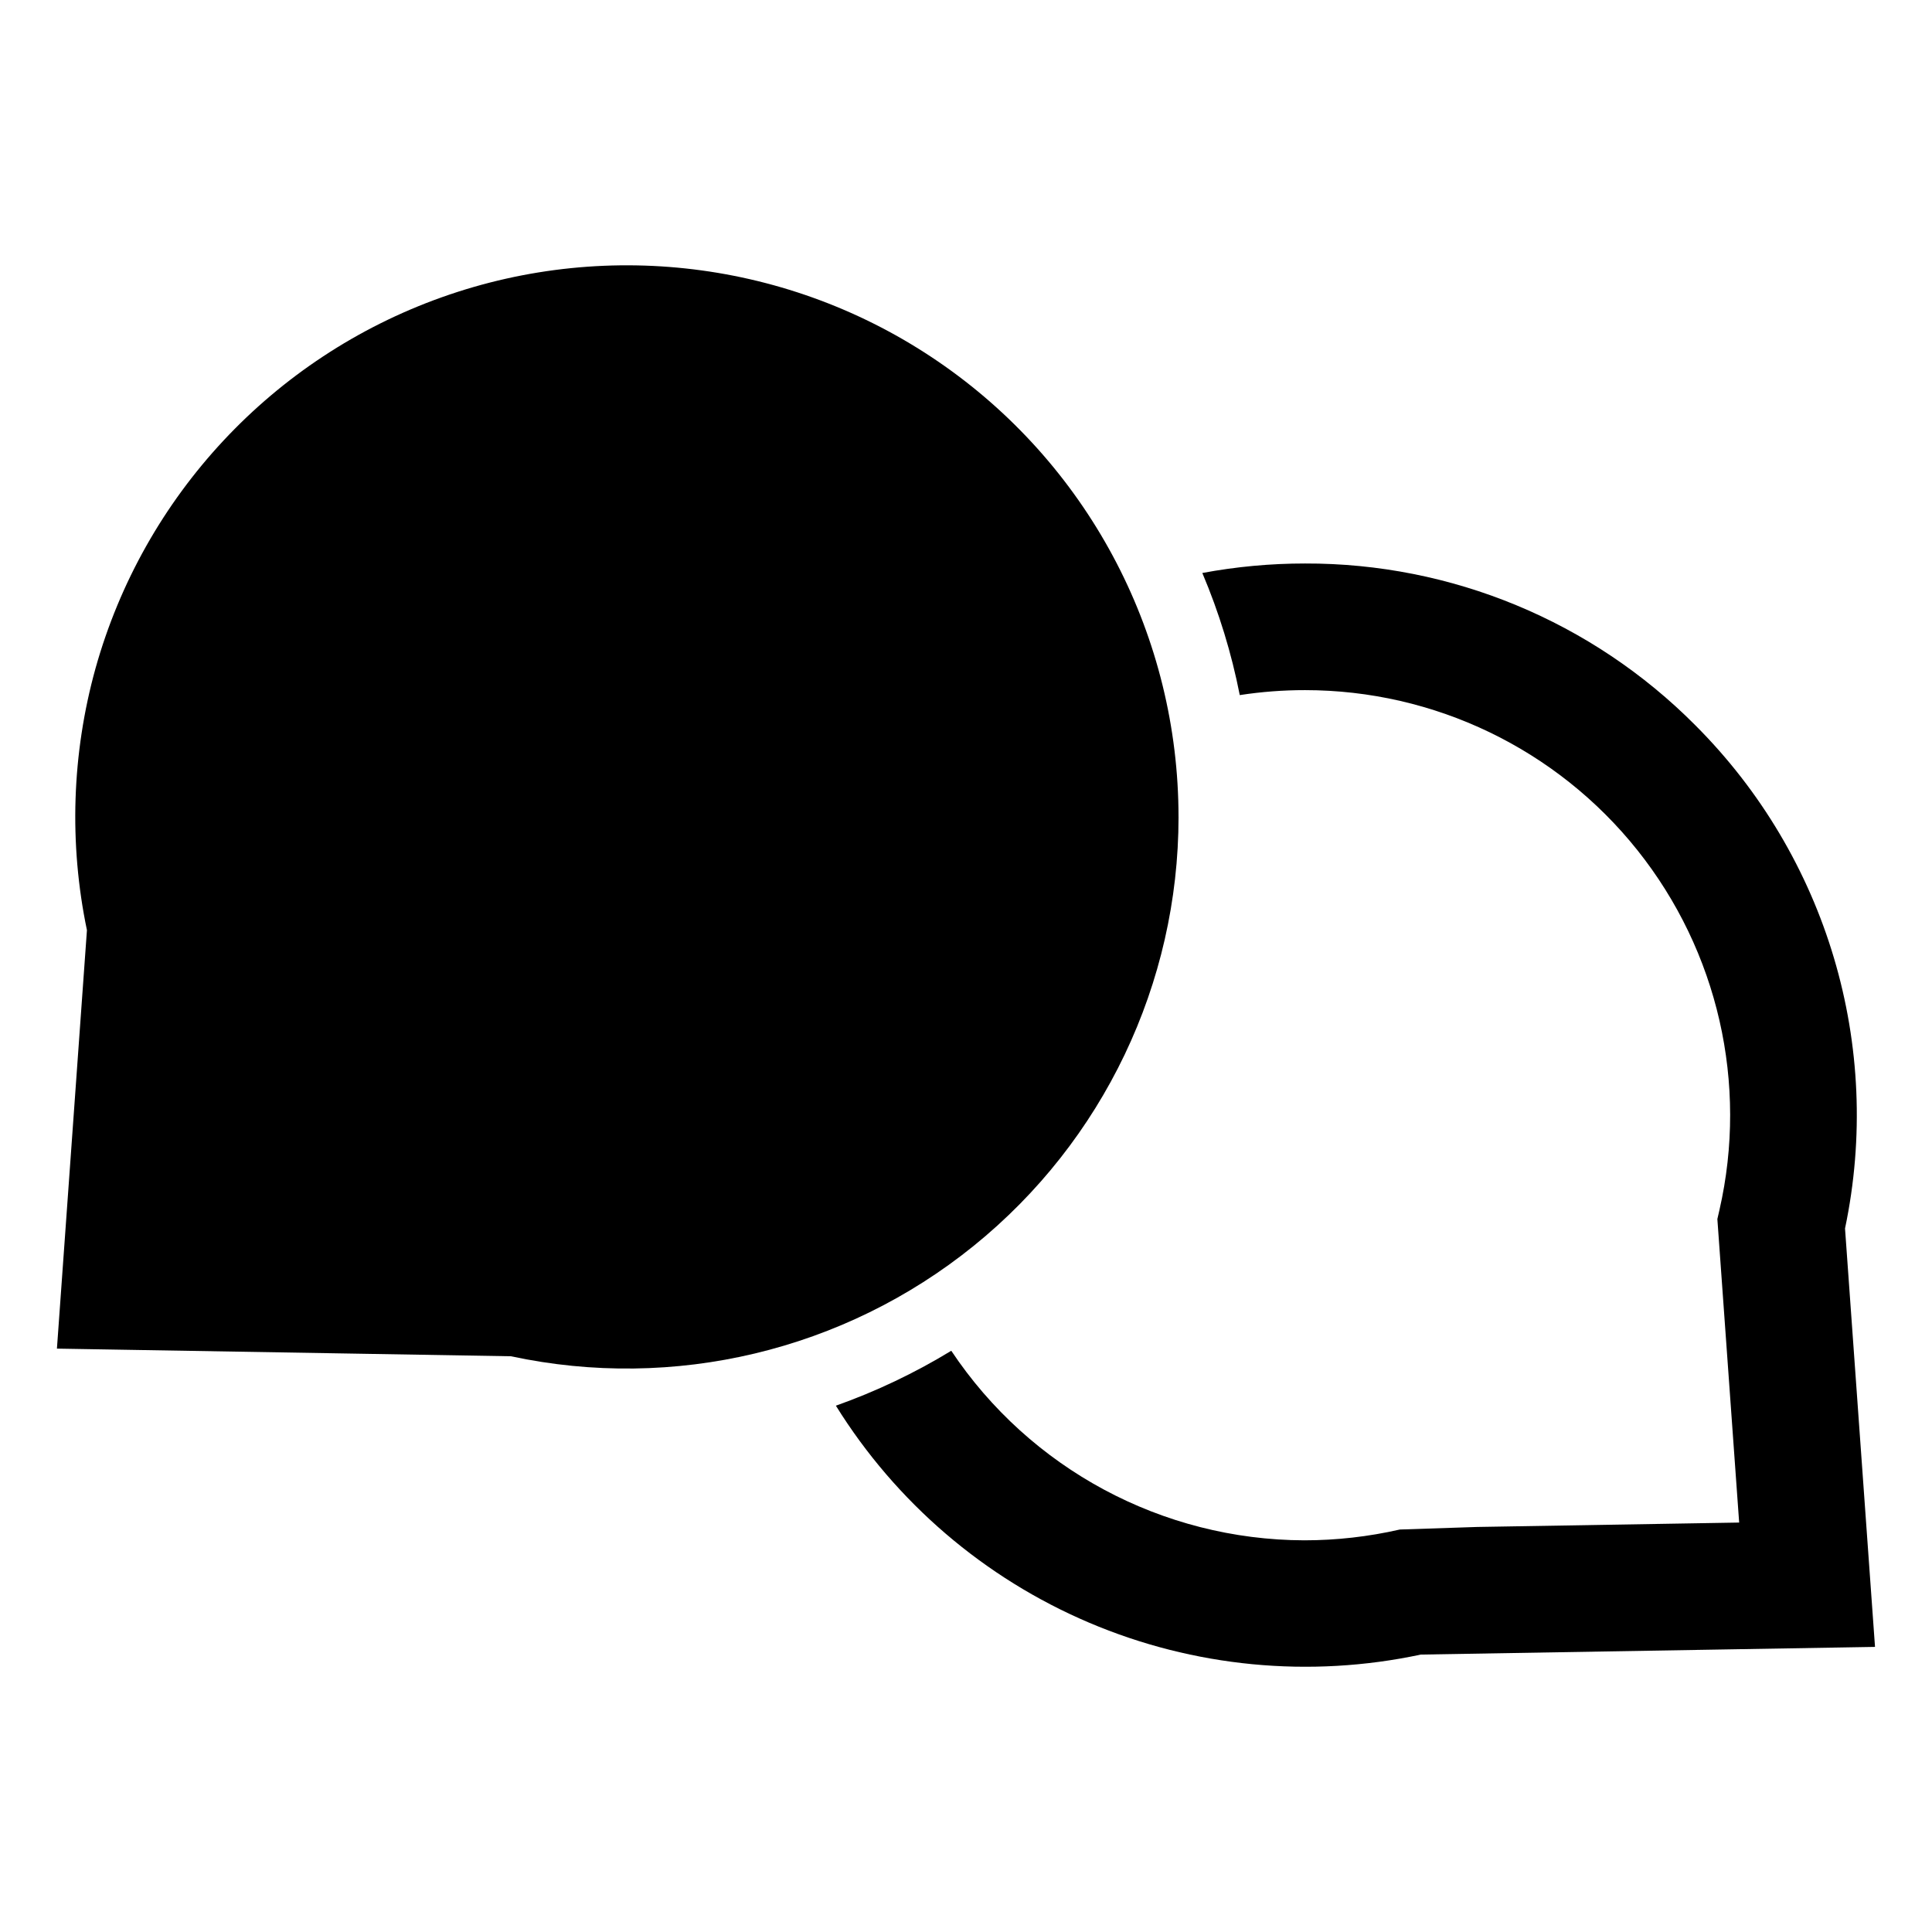 <?xml version="1.0" encoding="UTF-8"?>
<!-- Uploaded to: ICON Repo, www.iconrepo.com, Generator: ICON Repo Mixer Tools -->
<svg fill="#000000" width="800px" height="800px" version="1.1" viewBox="144 144 512 512" xmlns="http://www.w3.org/2000/svg">
 <g>
  <path d="m456.32 360.48c-0.016-47.516-23.113-92.055-61.941-119.44-38.828-27.387-88.539-34.195-133.3-18.262-44.758 15.934-78.988 52.621-91.777 98.379-6.273 22.605-7.047 46.387-2.262 69.352l-7.953 110.89 120.36 2.027v0.004c43.176 9.258 88.227-1.488 122.57-29.246s54.305-69.547 54.309-113.7z"/>
  <path d="m632.95 469.56c10.156-48.324-4.785-98.504-39.715-133.4-27.355-27.512-64.582-42.934-103.38-42.828-9.133-0.004-18.246 0.84-27.227 2.516 4.418 10.414 7.742 21.258 9.922 32.359 5.727-0.879 11.512-1.32 17.305-1.316 34.285 0 66.703 15.617 88.078 42.422 21.375 26.809 29.379 61.891 21.746 95.316l-0.559 2.43 5.777 80.434-69.453 1.168-20.496 0.68v0.004c-8.305 1.895-16.793 2.856-25.312 2.856-37.602-0.109-72.68-18.945-93.539-50.234-9.664 5.891-19.914 10.77-30.578 14.555 15.91 25.613 39.336 45.688 67.082 57.492 27.742 11.805 58.453 14.758 87.938 8.465l120.36-2.035z"/>
 </g>
</svg>